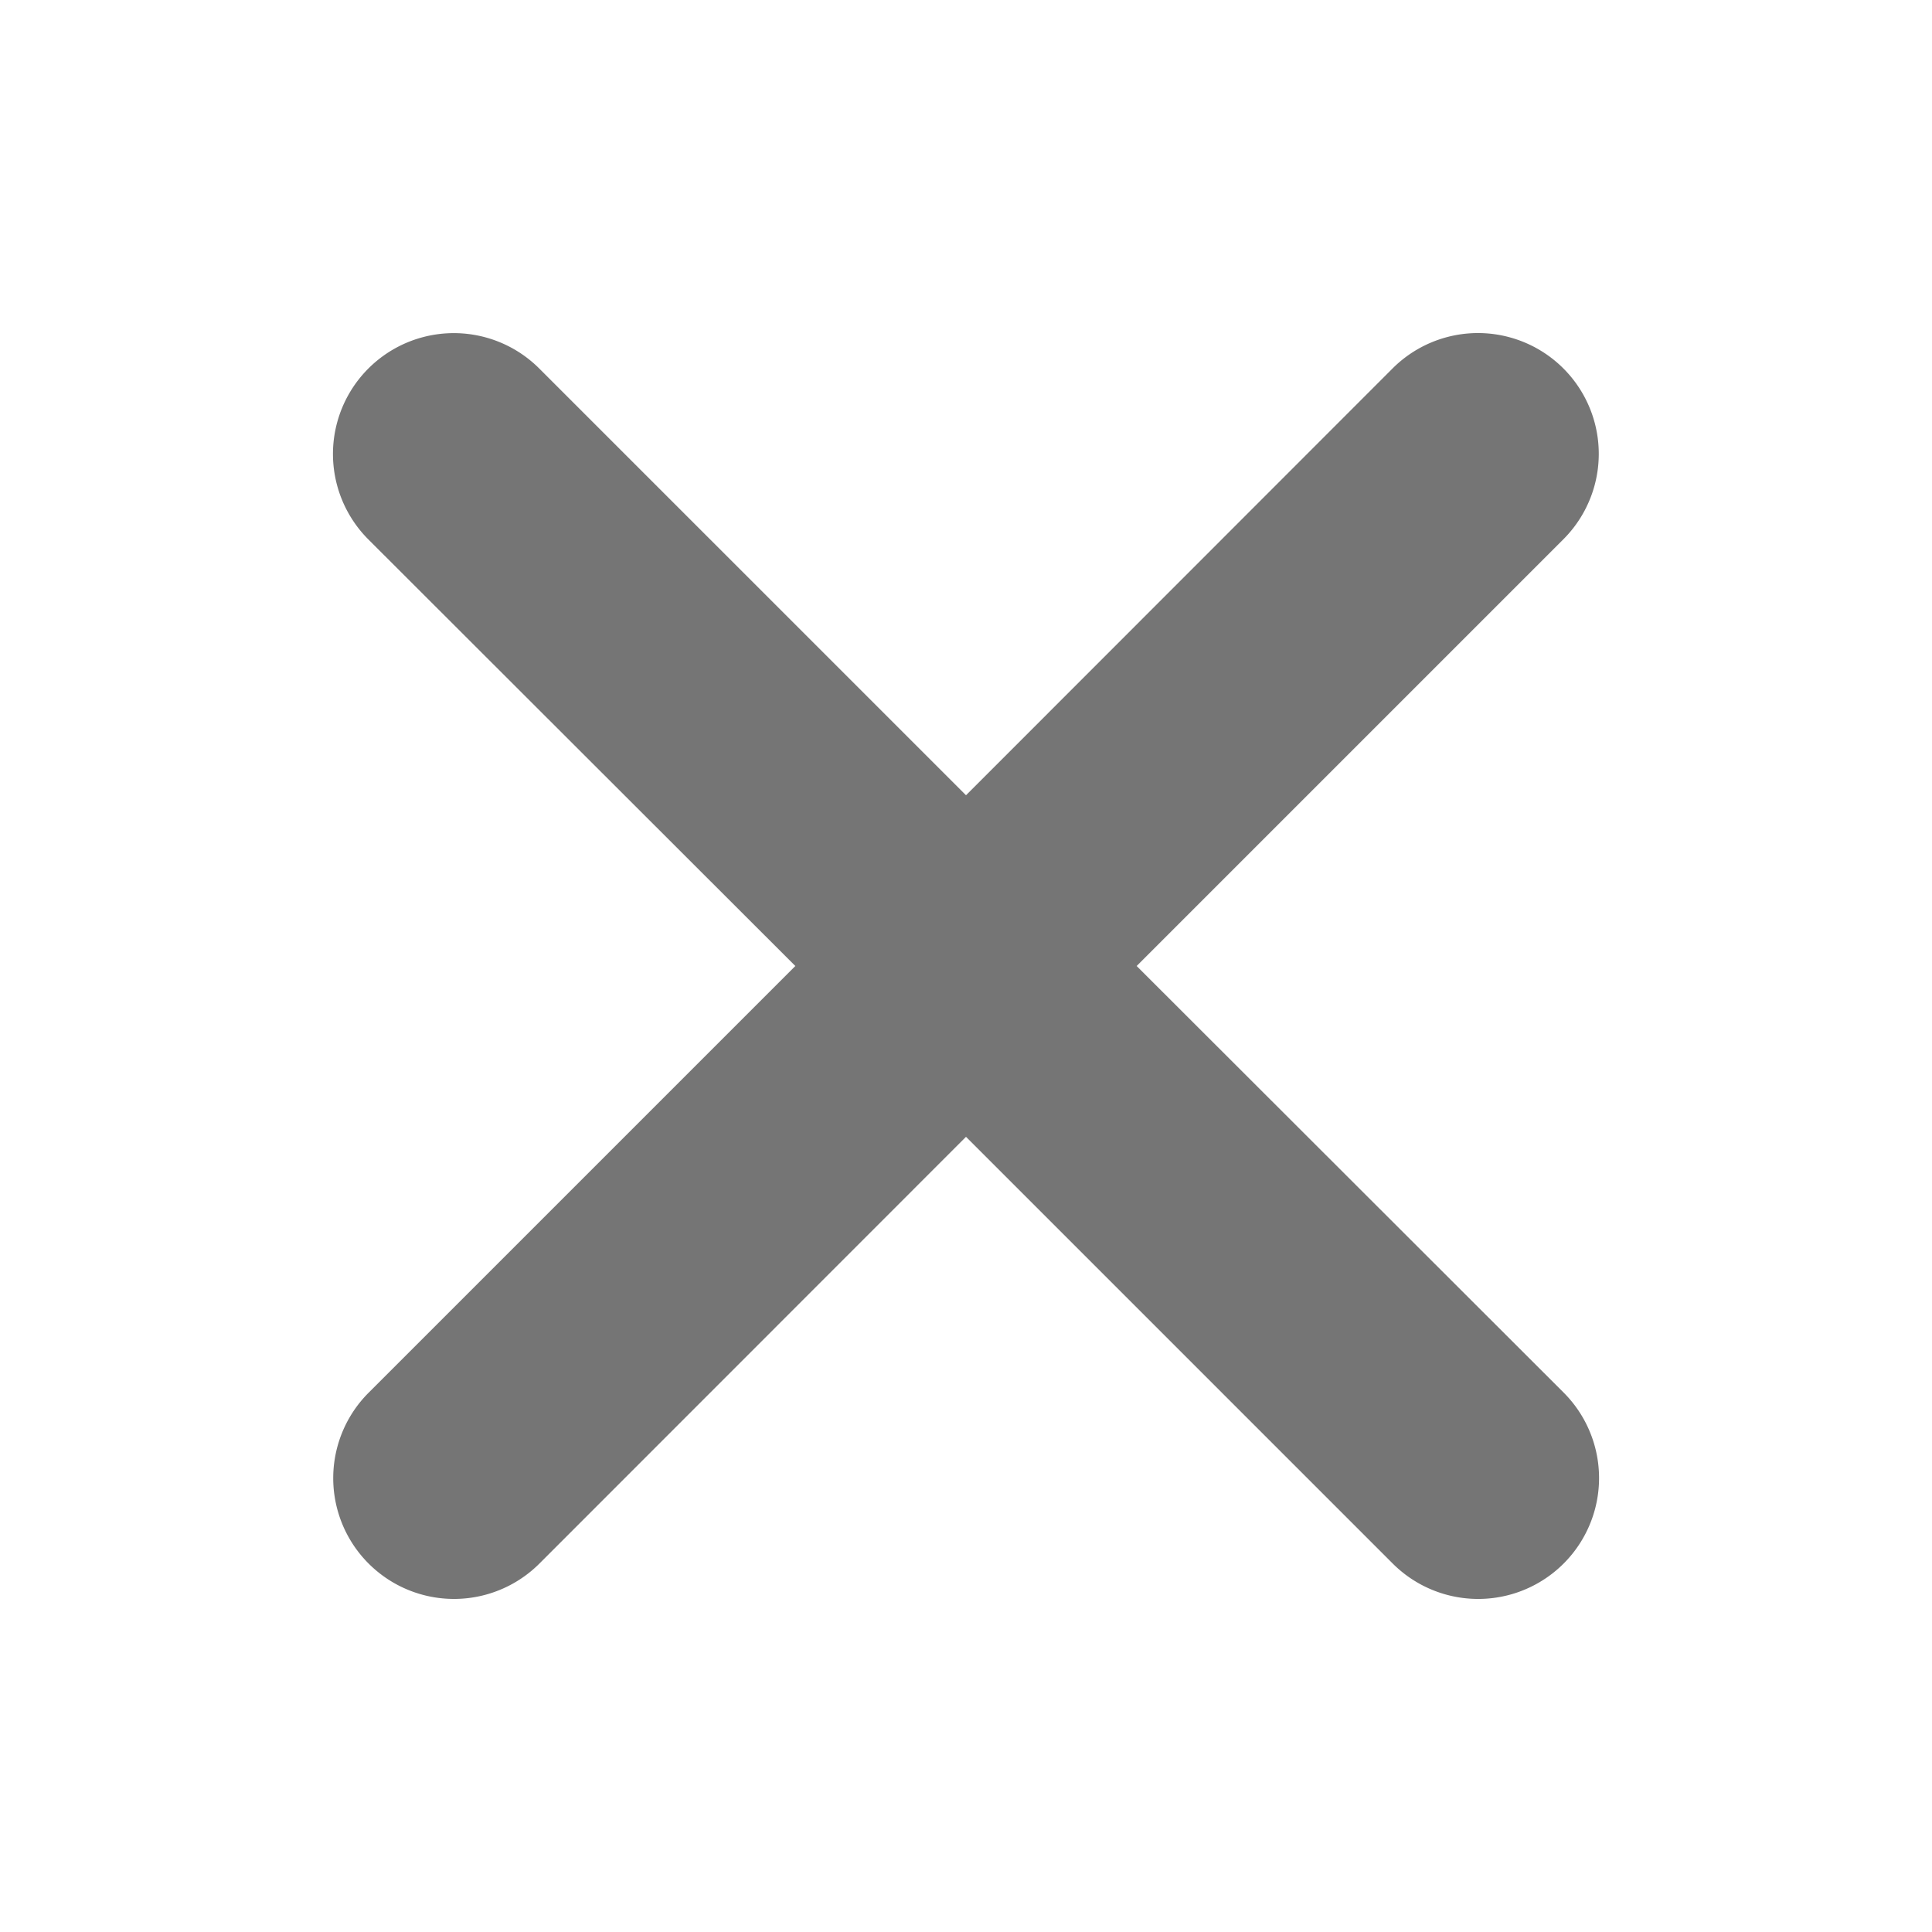 <svg xmlns="http://www.w3.org/2000/svg" xmlns:xlink="http://www.w3.org/1999/xlink" width="24" height="24" viewBox="0 0 24 24">
  <defs>
    <clipPath id="clip-path">
      <rect id="Rectangle_1853" data-name="Rectangle 1853" width="24" height="24" fill="#fff"/>
    </clipPath>
  </defs>
  <g id="Group_2033" data-name="Group 2033" clip-path="url(#clip-path)">
    <path id="Path_13259" data-name="Path 13259" d="M12,14.122l5.3,5.3A1.5,1.5,0,1,0,19.425,17.3L14.12,12l5.3-5.3A1.5,1.5,0,0,0,17.3,4.576L12,9.879l-5.3-5.3A1.5,1.5,0,1,0,4.575,6.7L9.88,12l-5.3,5.3A1.5,1.5,0,1,0,6.7,19.424Z" fill="#757575" fill-rule="evenodd"/>
  </g>
</svg>
